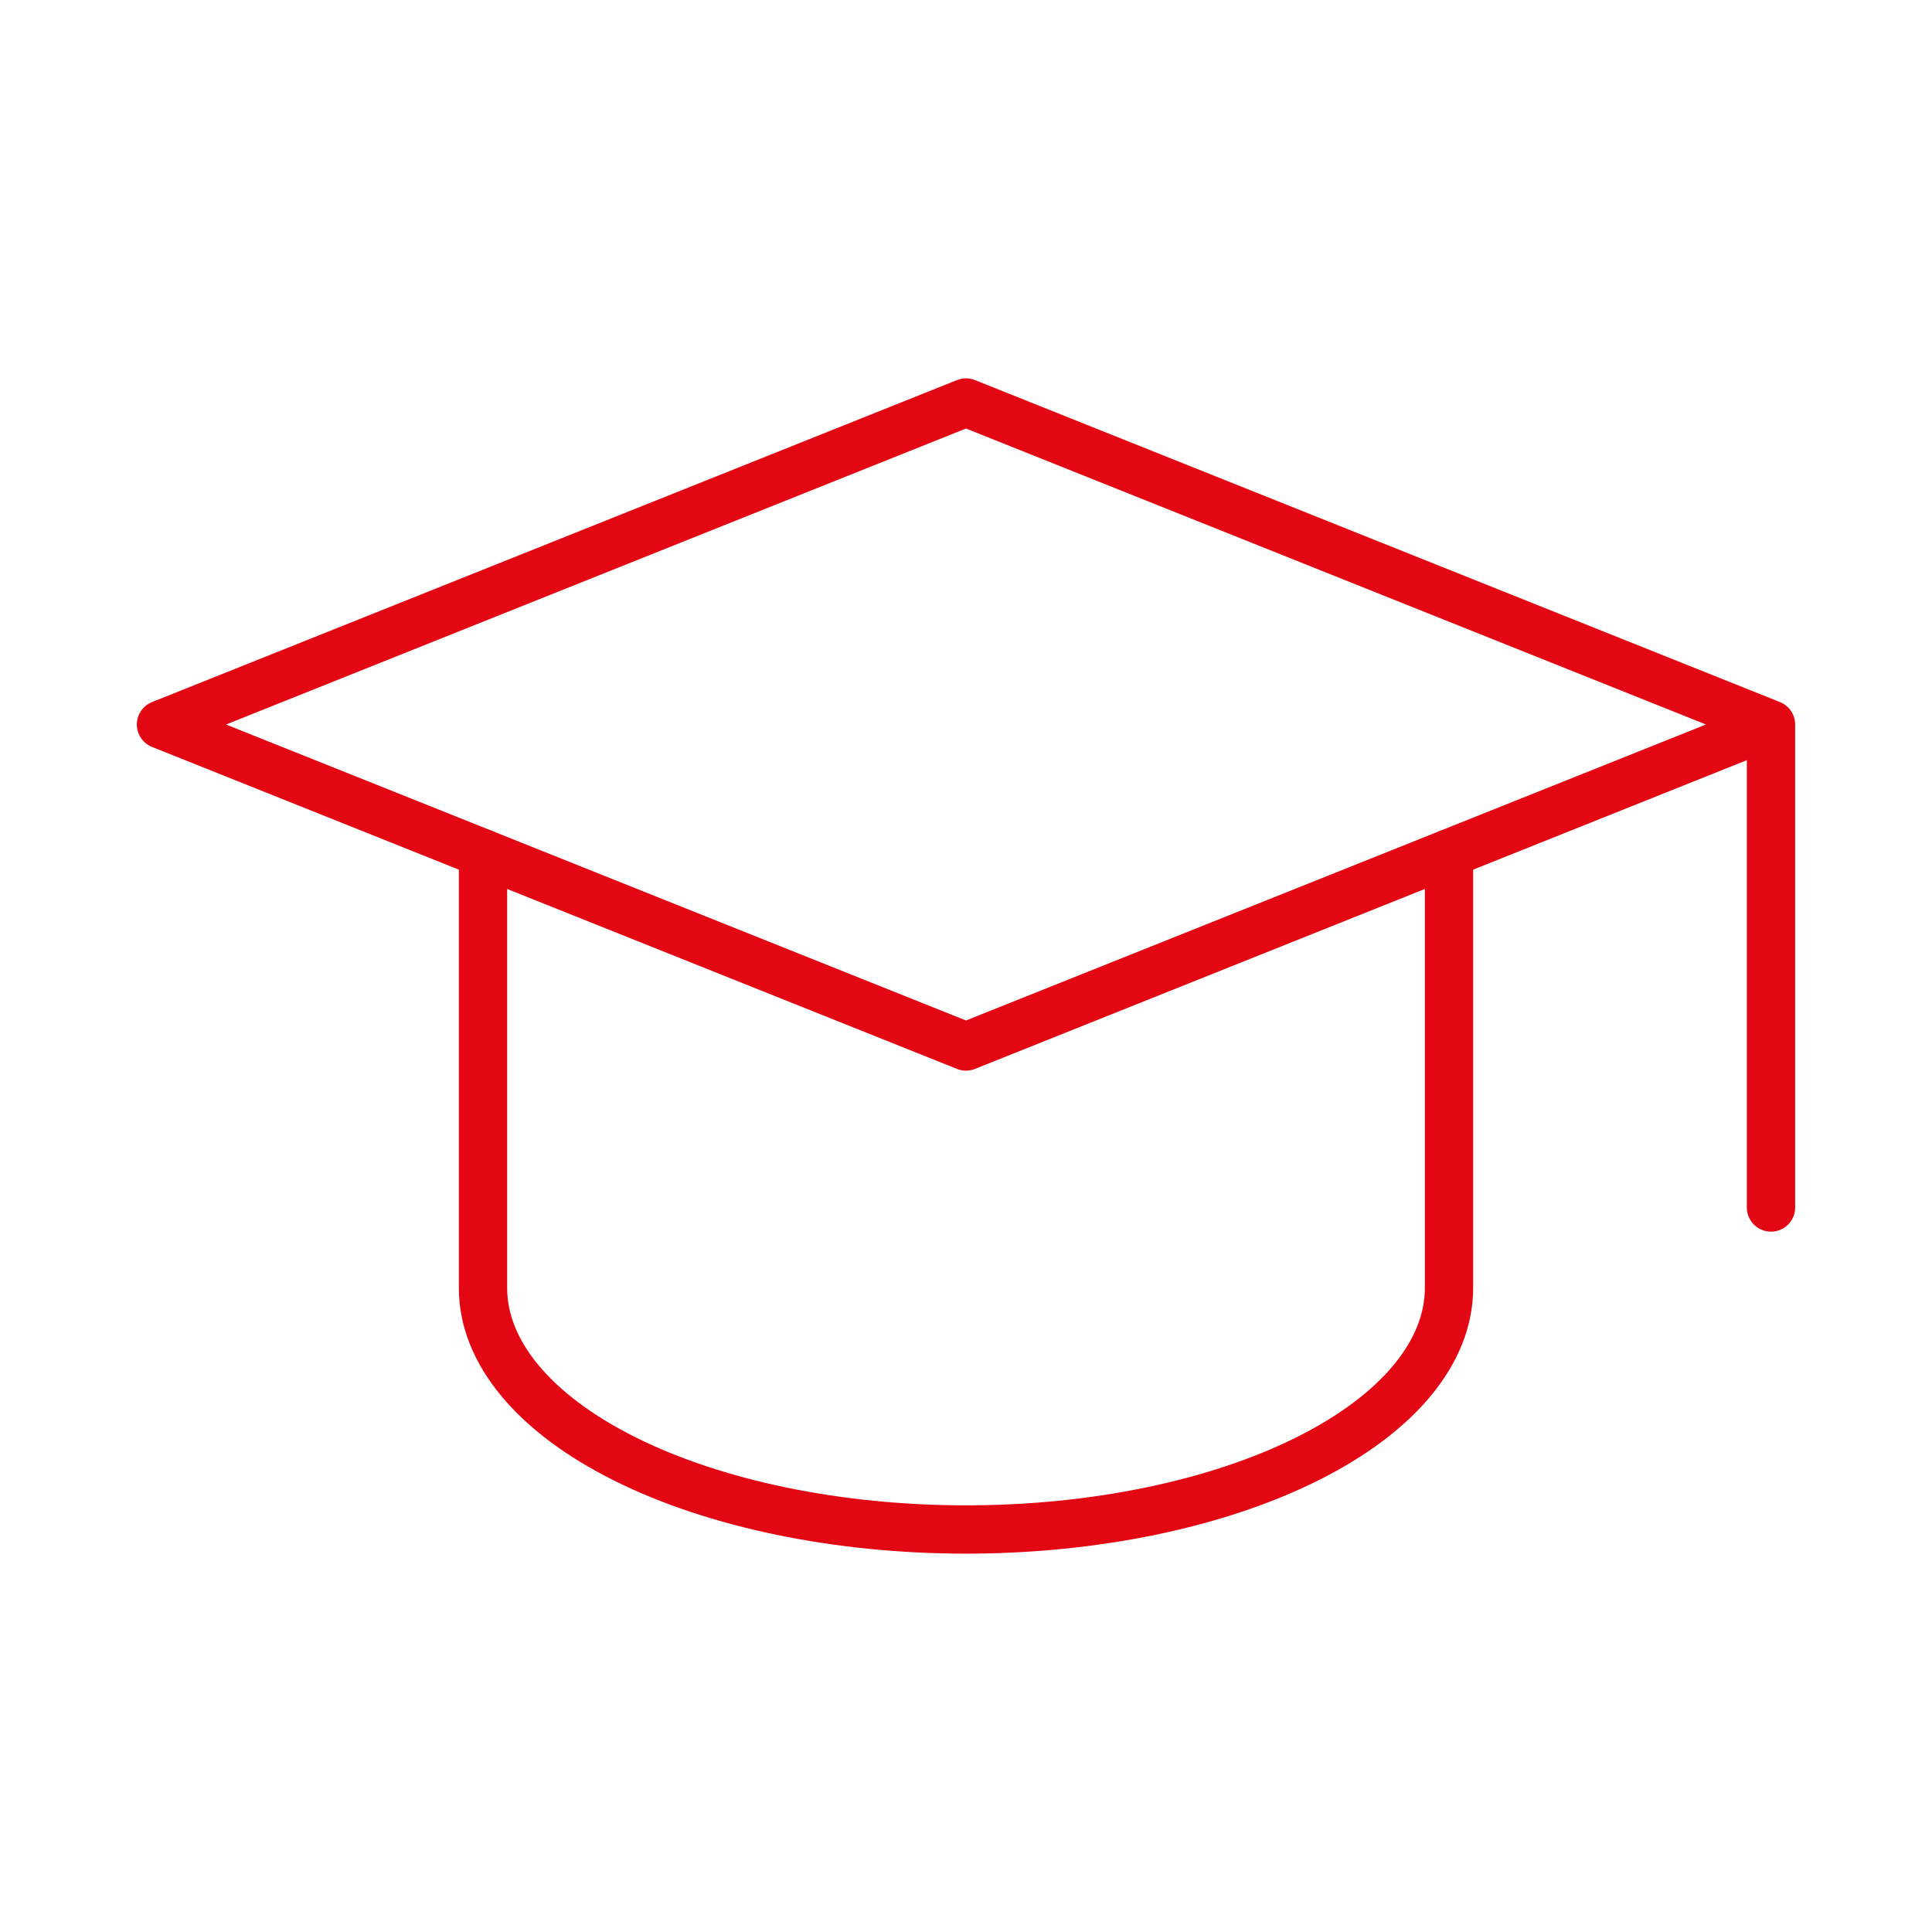 <svg width="80" height="80" viewBox="0 0 80 80" fill="none" xmlns="http://www.w3.org/2000/svg">
<path d="M73.333 30L39.999 16.667L6.666 30L39.999 43.333L73.333 30ZM73.333 30V50" stroke="#E30613" stroke-width="2" stroke-linecap="round" stroke-linejoin="round"/>
<path d="M20 35.333V53.333C20 55.985 22.107 58.529 25.858 60.404C29.609 62.28 34.696 63.333 40 63.333C45.304 63.333 50.391 62.28 54.142 60.404C57.893 58.529 60 55.985 60 53.333V35.333" stroke="#E30613" stroke-width="2" stroke-linecap="round" stroke-linejoin="round"/>
</svg>
